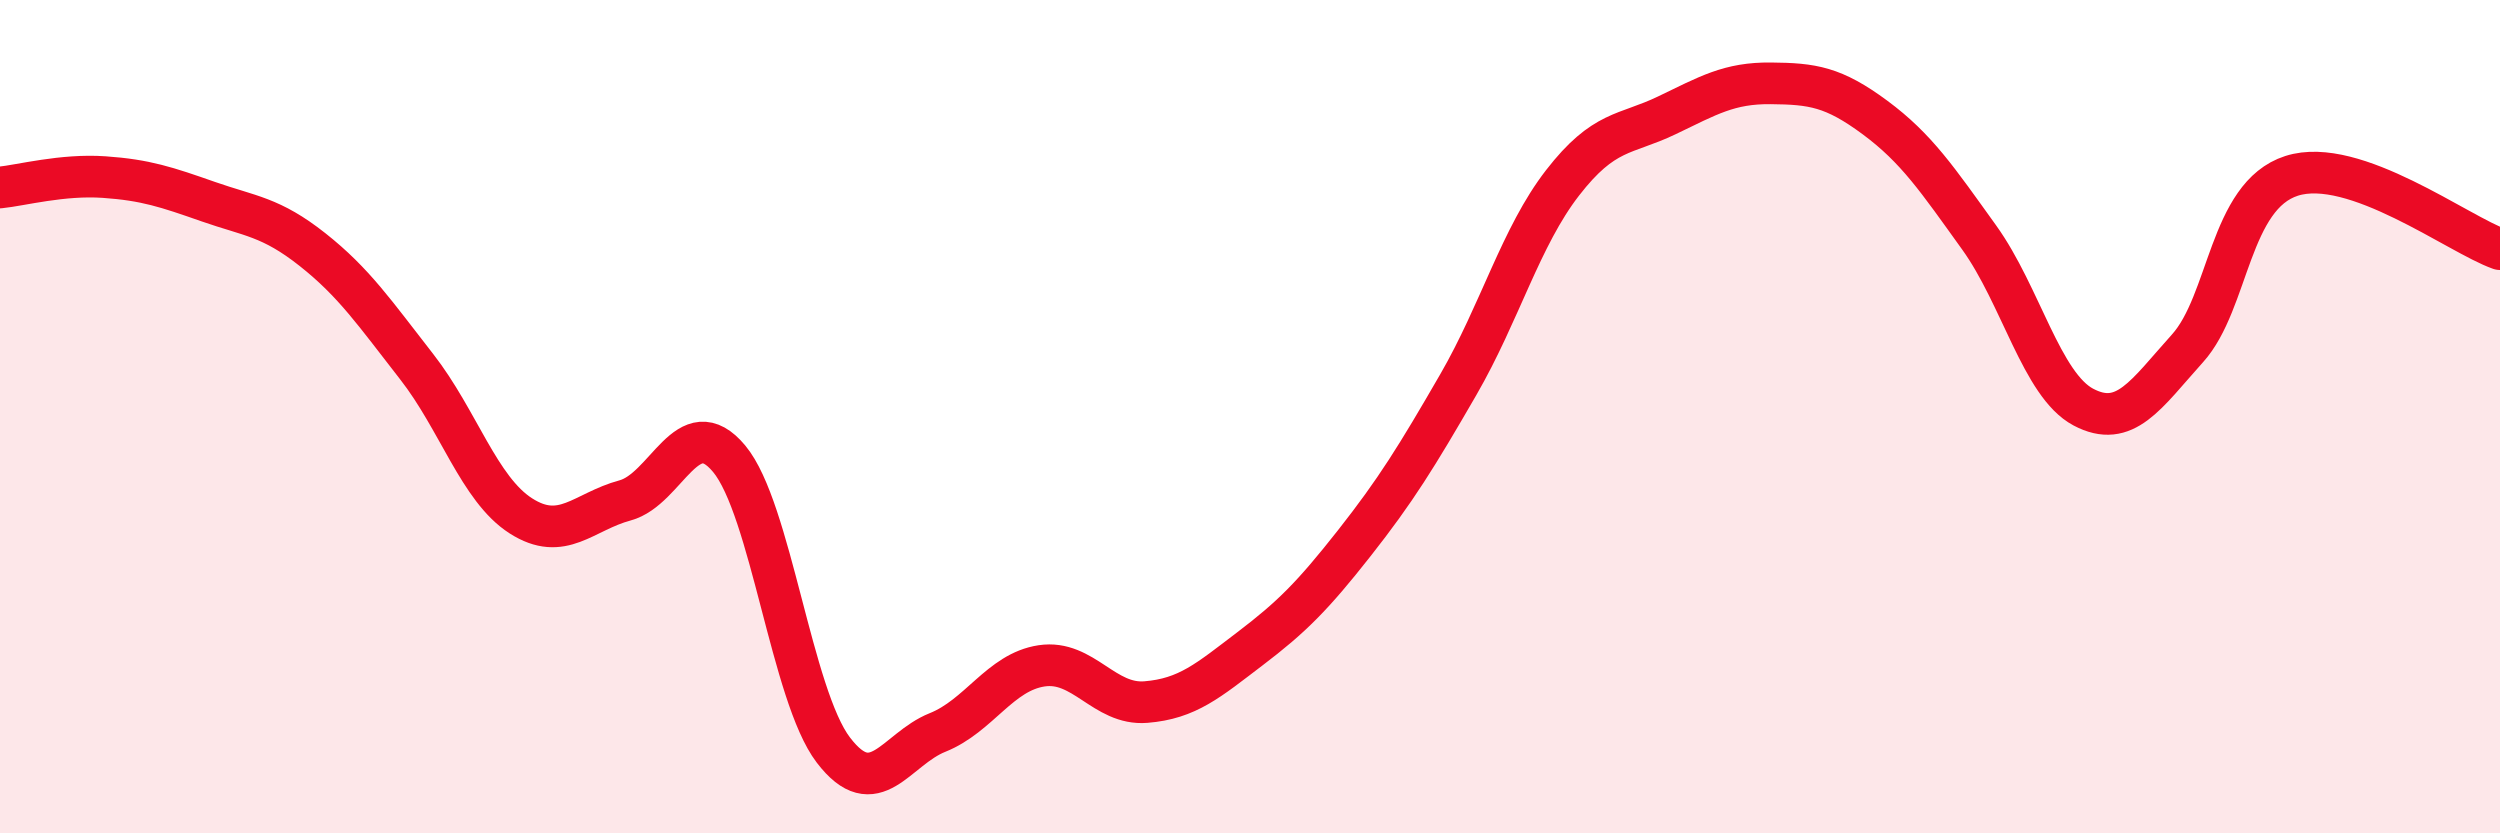 
    <svg width="60" height="20" viewBox="0 0 60 20" xmlns="http://www.w3.org/2000/svg">
      <path
        d="M 0,4.5 C 0.5,4.45 1.5,4.18 2.5,4.25 C 3.5,4.32 4,4.49 5,4.84 C 6,5.19 6.5,5.2 7.5,5.99 C 8.5,6.78 9,7.52 10,8.8 C 11,10.08 11.5,11.74 12.5,12.38 C 13.5,13.02 14,12.28 15,12.01 C 16,11.74 16.5,9.81 17.5,11.01 C 18.5,12.21 19,16.69 20,18 C 21,19.31 21.5,17.98 22.5,17.58 C 23.5,17.18 24,16.13 25,15.98 C 26,15.83 26.5,16.93 27.5,16.85 C 28.5,16.77 29,16.33 30,15.57 C 31,14.81 31.5,14.31 32.5,13.04 C 33.5,11.77 34,10.96 35,9.23 C 36,7.5 36.5,5.68 37.5,4.39 C 38.5,3.1 39,3.25 40,2.77 C 41,2.29 41.5,1.99 42.5,2 C 43.5,2.01 44,2.08 45,2.82 C 46,3.56 46.5,4.31 47.5,5.7 C 48.5,7.09 49,9.24 50,9.77 C 51,10.3 51.5,9.47 52.5,8.36 C 53.5,7.25 53.5,4.7 55,4.22 C 56.5,3.74 59,5.63 60,5.98L60 20L0 20Z"
        fill="#EB0A25"
        opacity="0.1"
        stroke-linecap="round"
        stroke-linejoin="round"
      />
      <path
        d="M 0,4.5 C 0.5,4.45 1.5,4.18 2.5,4.25 C 3.5,4.32 4,4.49 5,4.84 C 6,5.19 6.5,5.2 7.5,5.99 C 8.5,6.78 9,7.52 10,8.8 C 11,10.08 11.5,11.74 12.5,12.38 C 13.5,13.02 14,12.28 15,12.01 C 16,11.74 16.5,9.81 17.5,11.01 C 18.5,12.21 19,16.69 20,18 C 21,19.31 21.5,17.98 22.5,17.58 C 23.5,17.18 24,16.13 25,15.98 C 26,15.83 26.5,16.93 27.5,16.85 C 28.5,16.77 29,16.33 30,15.57 C 31,14.81 31.5,14.31 32.5,13.04 C 33.5,11.77 34,10.96 35,9.23 C 36,7.5 36.5,5.68 37.5,4.39 C 38.5,3.1 39,3.25 40,2.77 C 41,2.29 41.5,1.99 42.5,2 C 43.5,2.01 44,2.08 45,2.82 C 46,3.56 46.5,4.31 47.5,5.7 C 48.5,7.09 49,9.24 50,9.77 C 51,10.3 51.5,9.47 52.5,8.36 C 53.5,7.25 53.5,4.7 55,4.22 C 56.5,3.74 59,5.63 60,5.98"
        stroke="#EB0A25"
        stroke-width="1"
        fill="none"
        stroke-linecap="round"
        stroke-linejoin="round"
      />
    </svg>
  